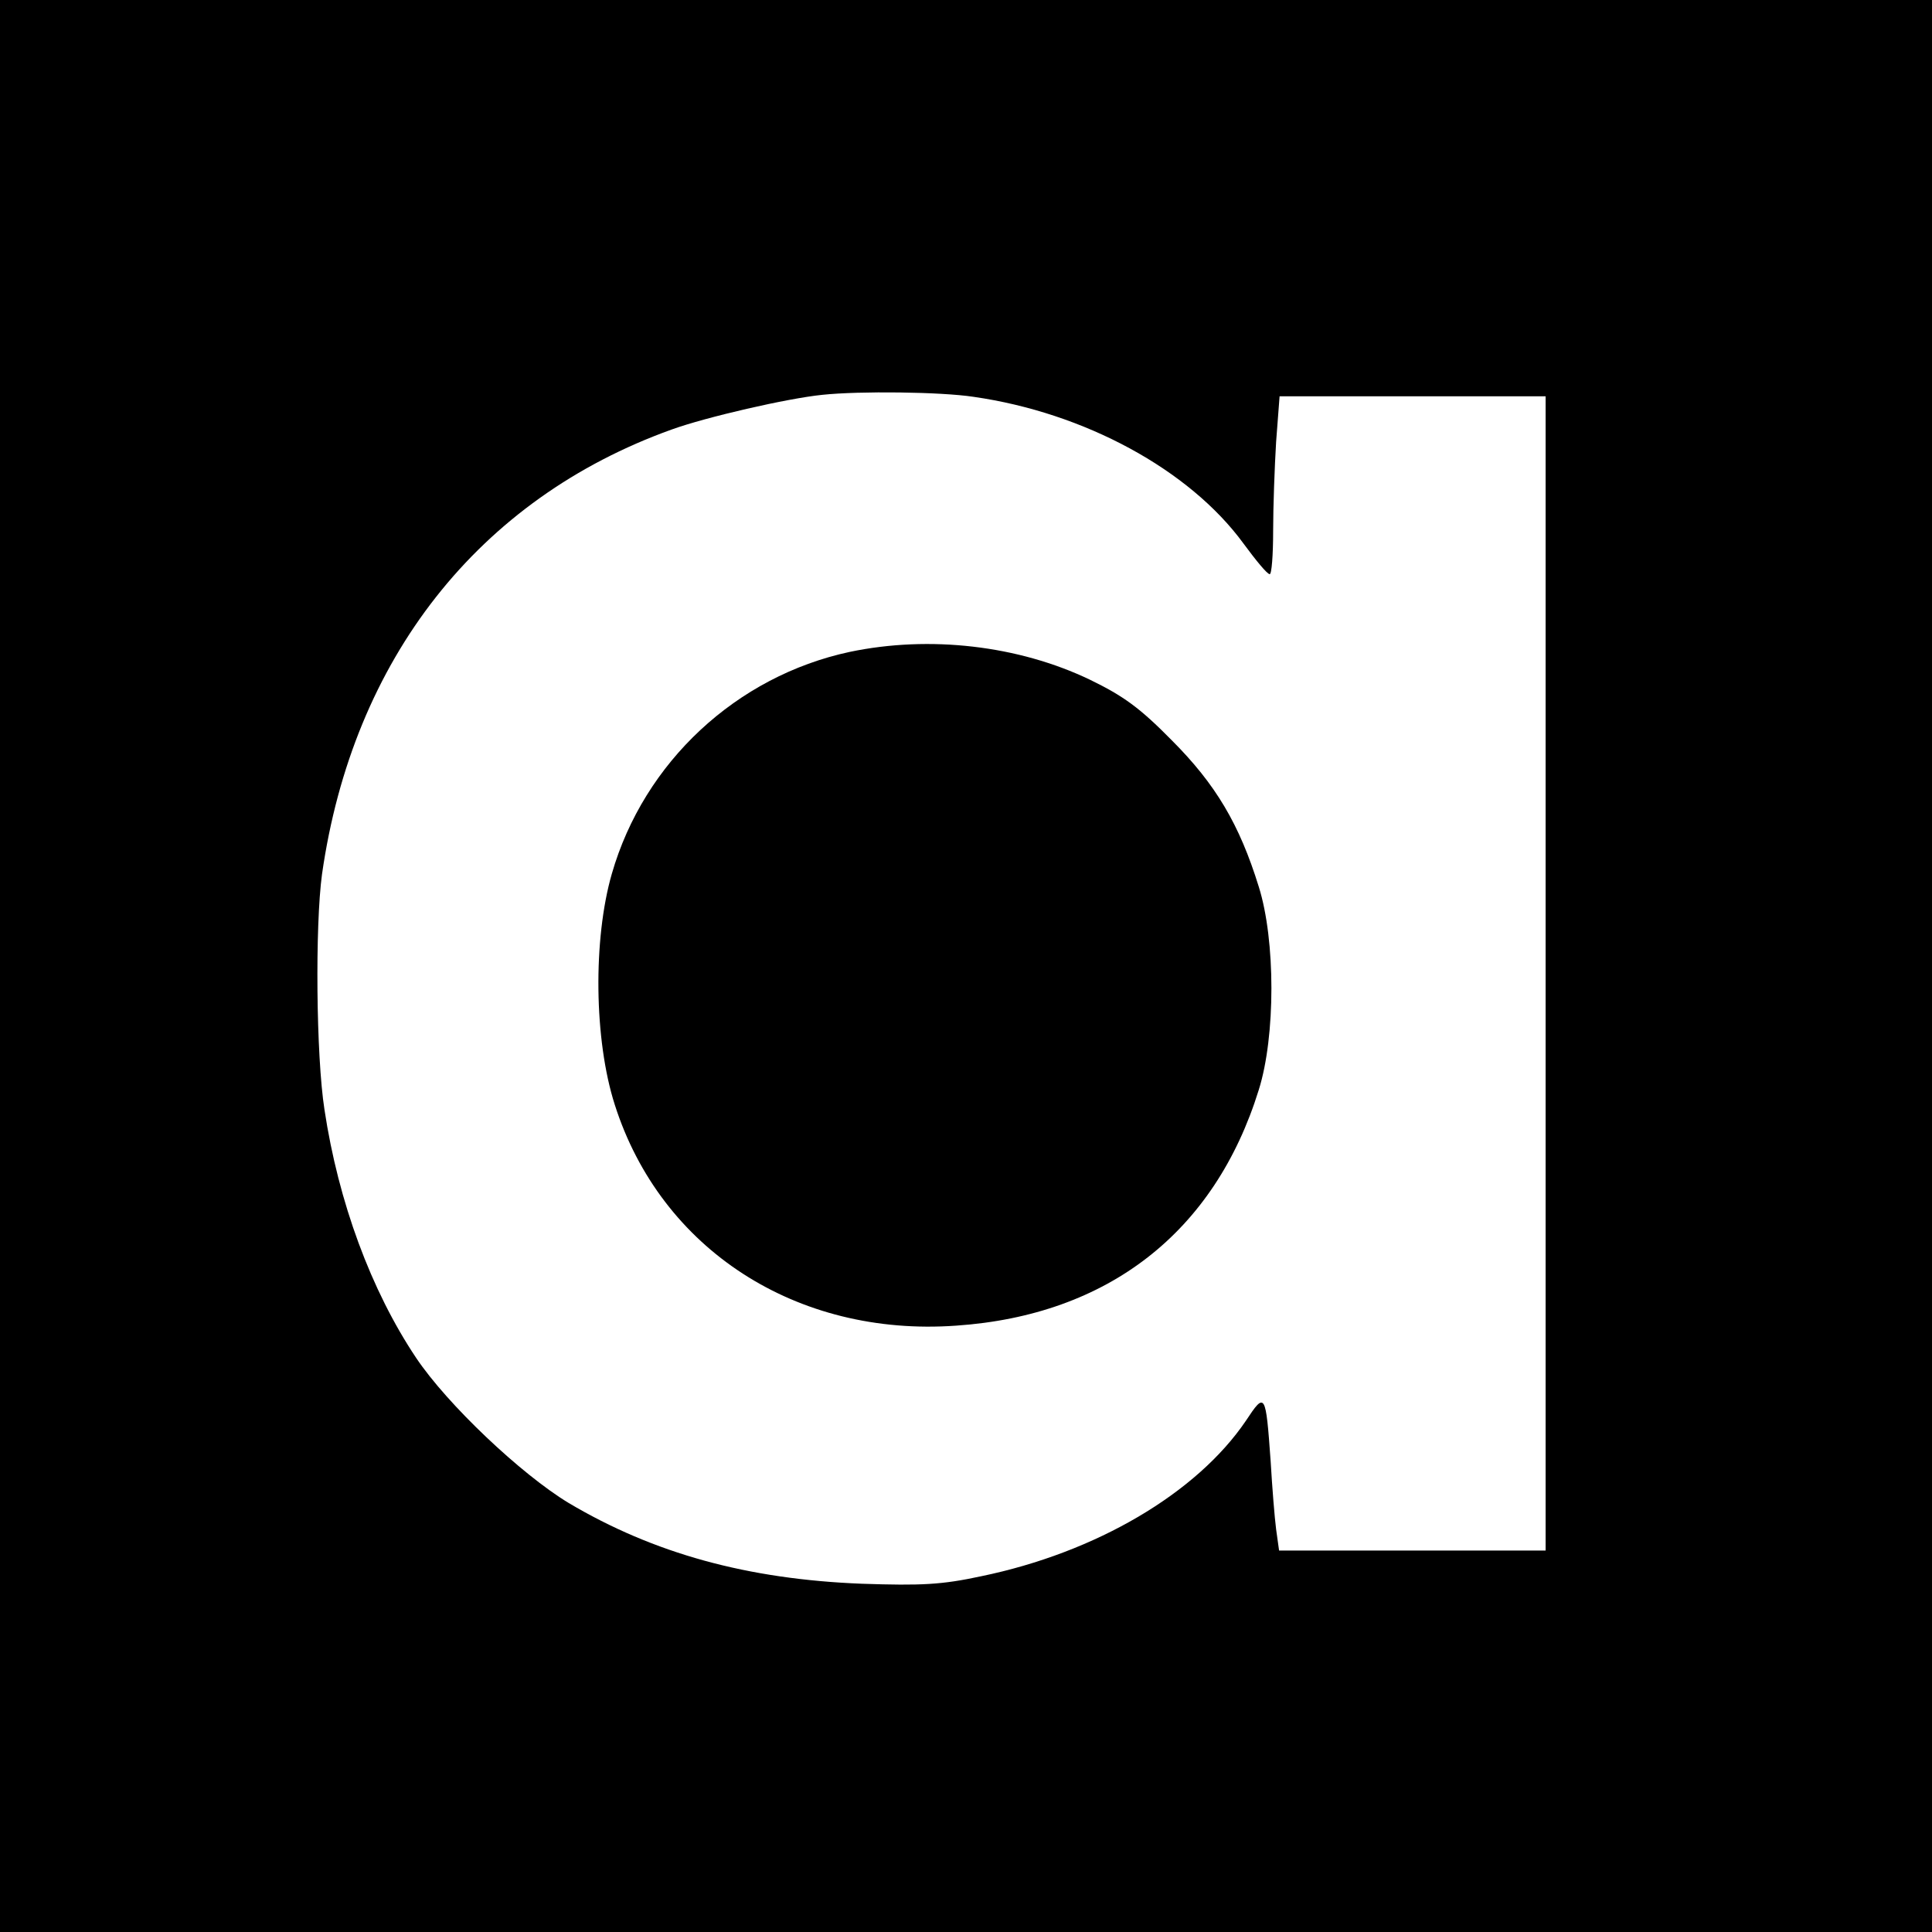 <?xml version="1.0" standalone="no"?>
<!DOCTYPE svg PUBLIC "-//W3C//DTD SVG 20010904//EN"
 "http://www.w3.org/TR/2001/REC-SVG-20010904/DTD/svg10.dtd">
<svg version="1.0" xmlns="http://www.w3.org/2000/svg"
 width="390pt" height="390pt" viewBox="0 0 390 390"
 preserveAspectRatio="xMidYMid meet">
<g transform="translate(0,390) scale(0.1,-0.1)"
fill="#000000" stroke="none">
<path d="M0 1950 l0 -1950 1950 0 1950 0 0 1950 0 1950 -1950 0 -1950 0 0
-1950z m1965 1149 c224 -32 436 -147 545 -296 25 -34 48 -62 53 -62 4 -1 7 39
7 87 0 49 3 130 6 180 l7 92 268 0 269 0 0 -1165 0 -1165 -269 0 -269 0 -6 43
c-3 23 -8 85 -11 137 -10 139 -11 141 -50 82 -99 -146 -302 -266 -535 -314
-79 -17 -120 -19 -240 -15 -231 9 -420 61 -592 163 -96 58 -245 199 -308 293
-91 136 -157 315 -185 501 -17 109 -19 372 -5 475 62 435 316 758 706 898 69
25 234 63 304 70 76 8 239 6 305 -4z"/>
<path d="M1715 2584 c-228 -49 -415 -222 -480 -448 -38 -132 -36 -335 6 -466
93 -292 367 -469 689 -446 307 21 522 189 611 476 34 108 34 302 0 410 -39
126 -87 207 -176 296 -64 65 -97 89 -165 122 -144 69 -323 90 -485 56z"/>
</g>
</svg>
